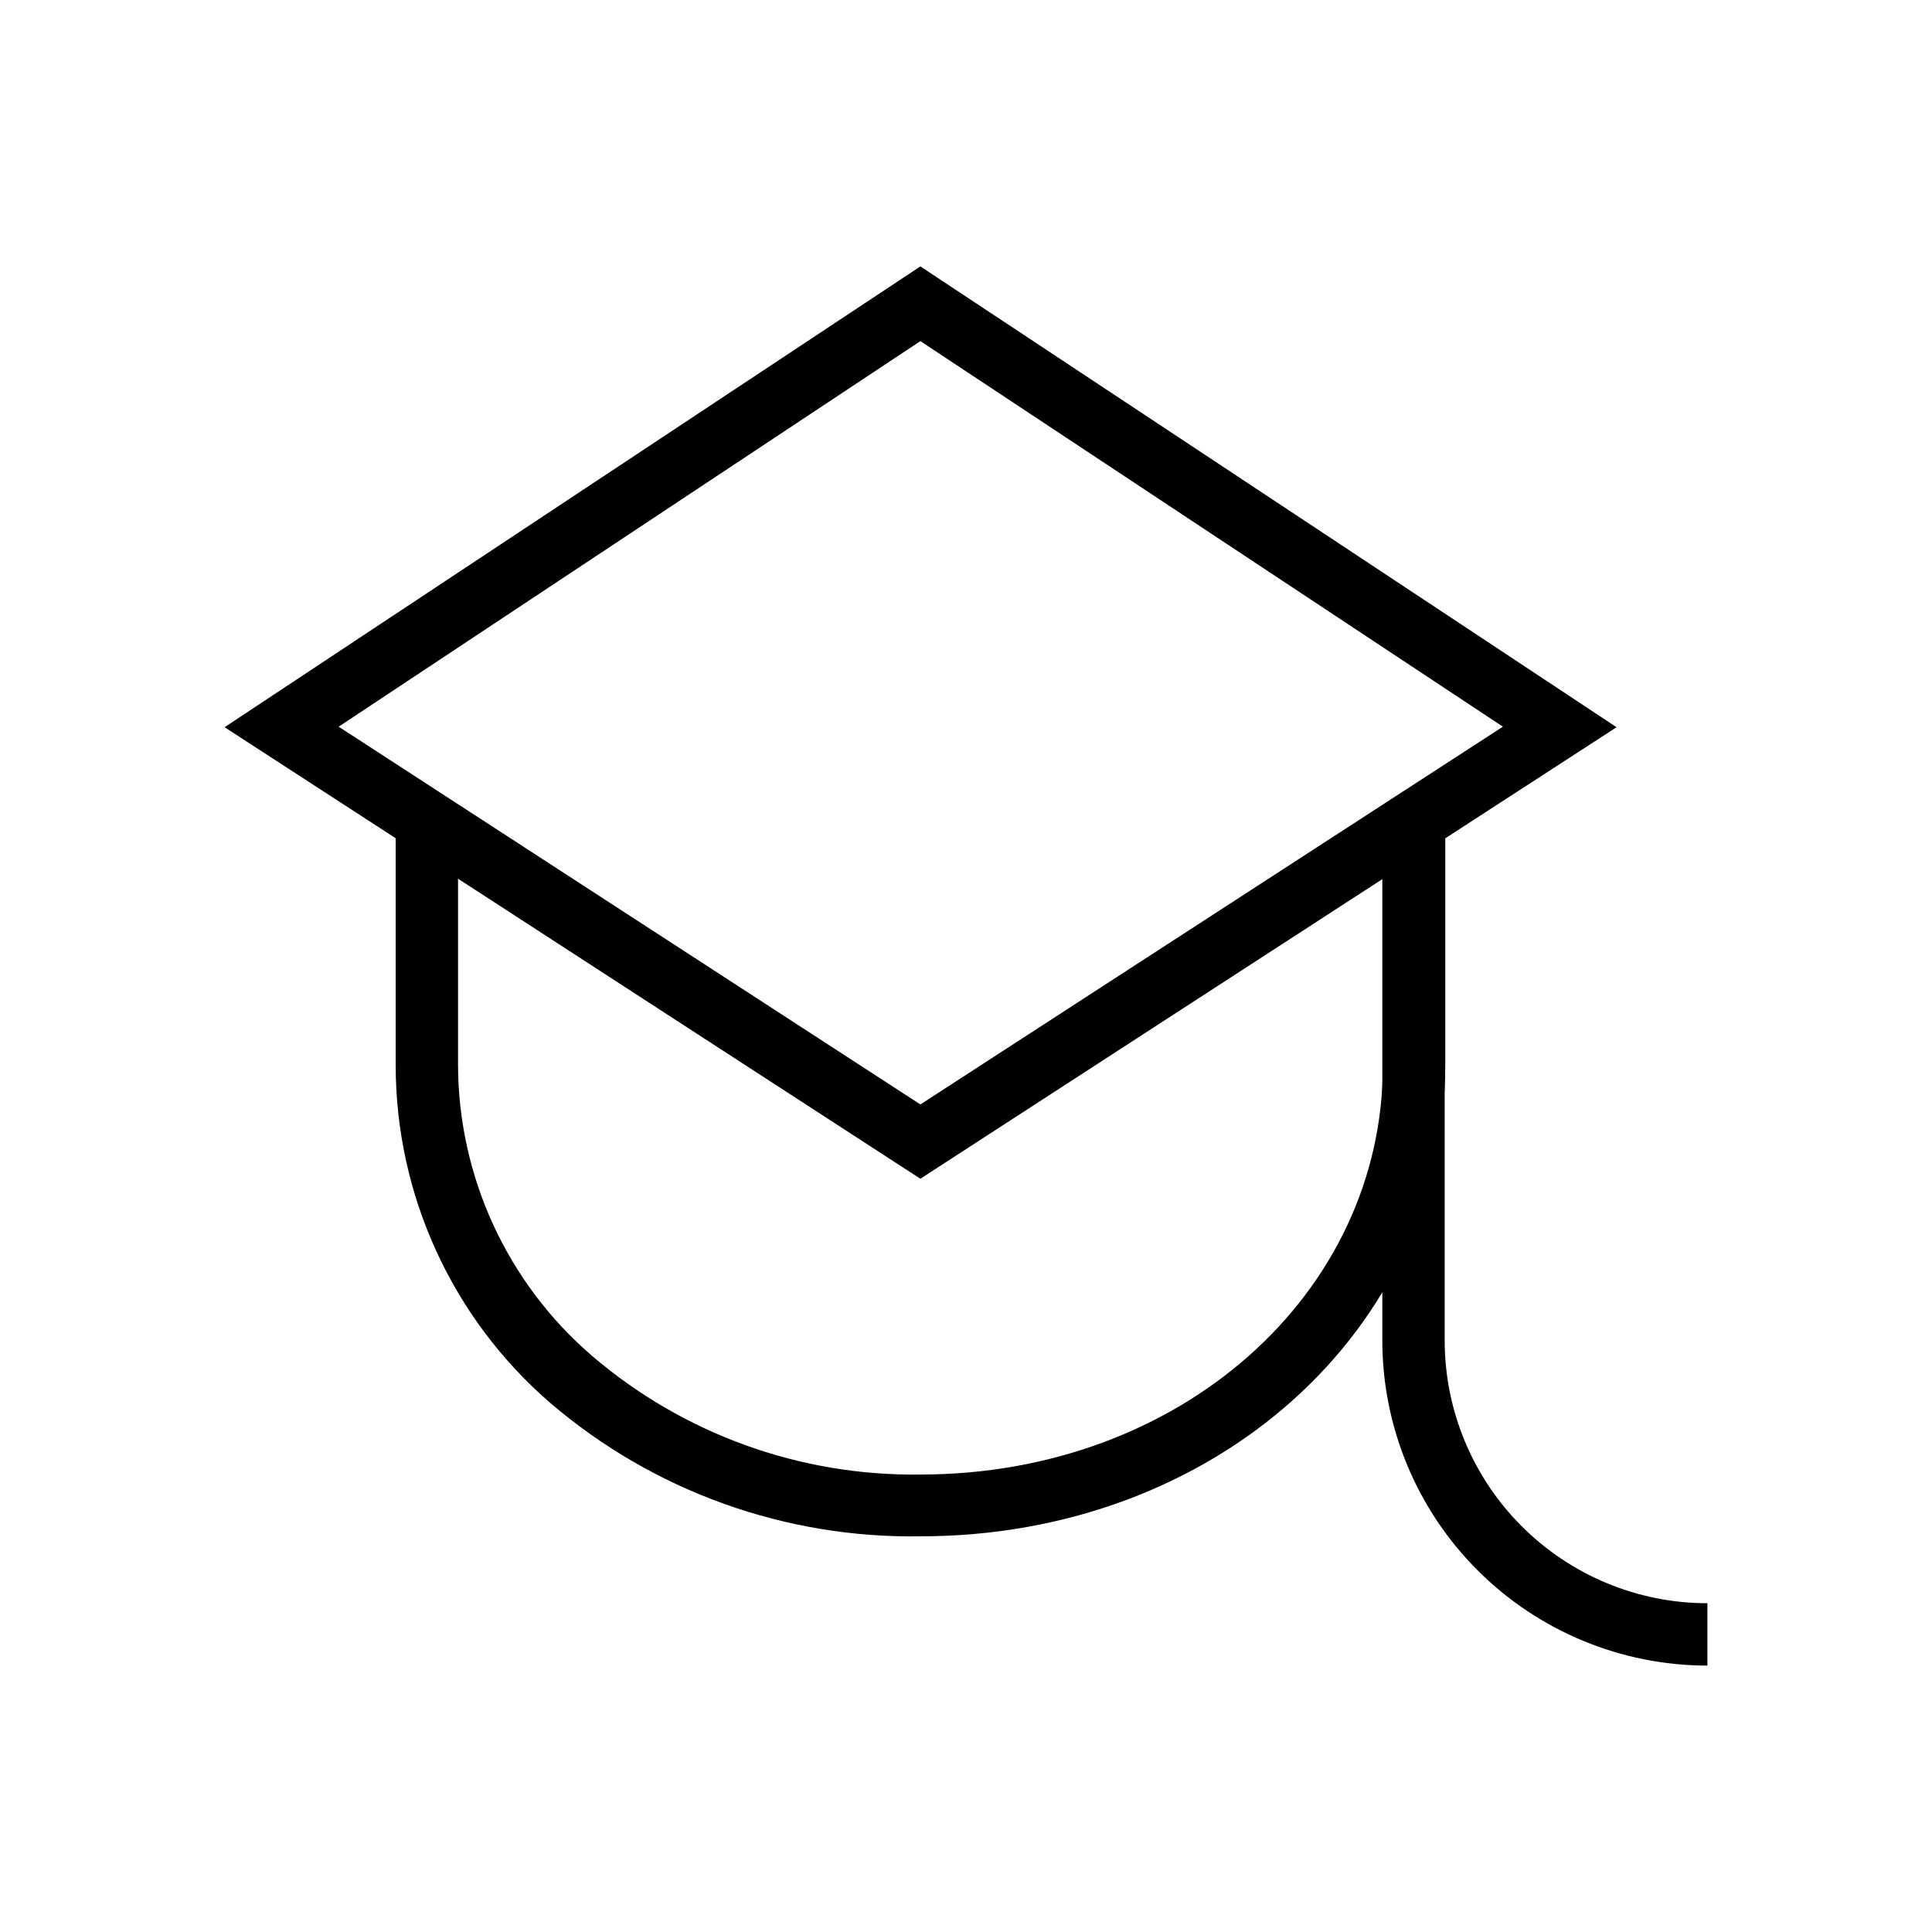 <?xml version="1.0" encoding="UTF-8"?>
<!-- The Best Svg Icon site in the world: iconSvg.co, Visit us! https://iconsvg.co -->
<svg fill="#000000" width="800px" height="800px" version="1.1" viewBox="144 144 512 512" xmlns="http://www.w3.org/2000/svg">
 <g>
  <path d="m387.91 551.14c-35.867 0.578-70.715-11.965-97.988-35.266-26.102-22.504-41.094-55.27-41.062-89.73v-64.484h16.523v64.488-0.004c0.062 29.645 13.008 57.793 35.469 77.137 24.219 20.742 55.176 31.938 87.059 31.484 68.719 0 122.58-47.711 122.58-108.62v-64.434h16.523v64.488c0 70.129-61.109 124.94-139.1 124.94z"/>
  <path d="m387.91 456.38-184.39-119.66 184.39-122.12 184.5 122.12zm-154.16-119.8 154.16 100.11 154.37-100.11-154.37-102.18z"/>
  <path d="m596.48 585.4c-22.844-0.016-44.75-9.098-60.902-25.25-16.156-16.152-25.234-38.059-25.25-60.902v-137.54h16.523l0.004 137.59c0.023 18.453 7.371 36.141 20.426 49.184 13.051 13.043 30.746 20.379 49.199 20.391z"/>
 </g>
</svg>